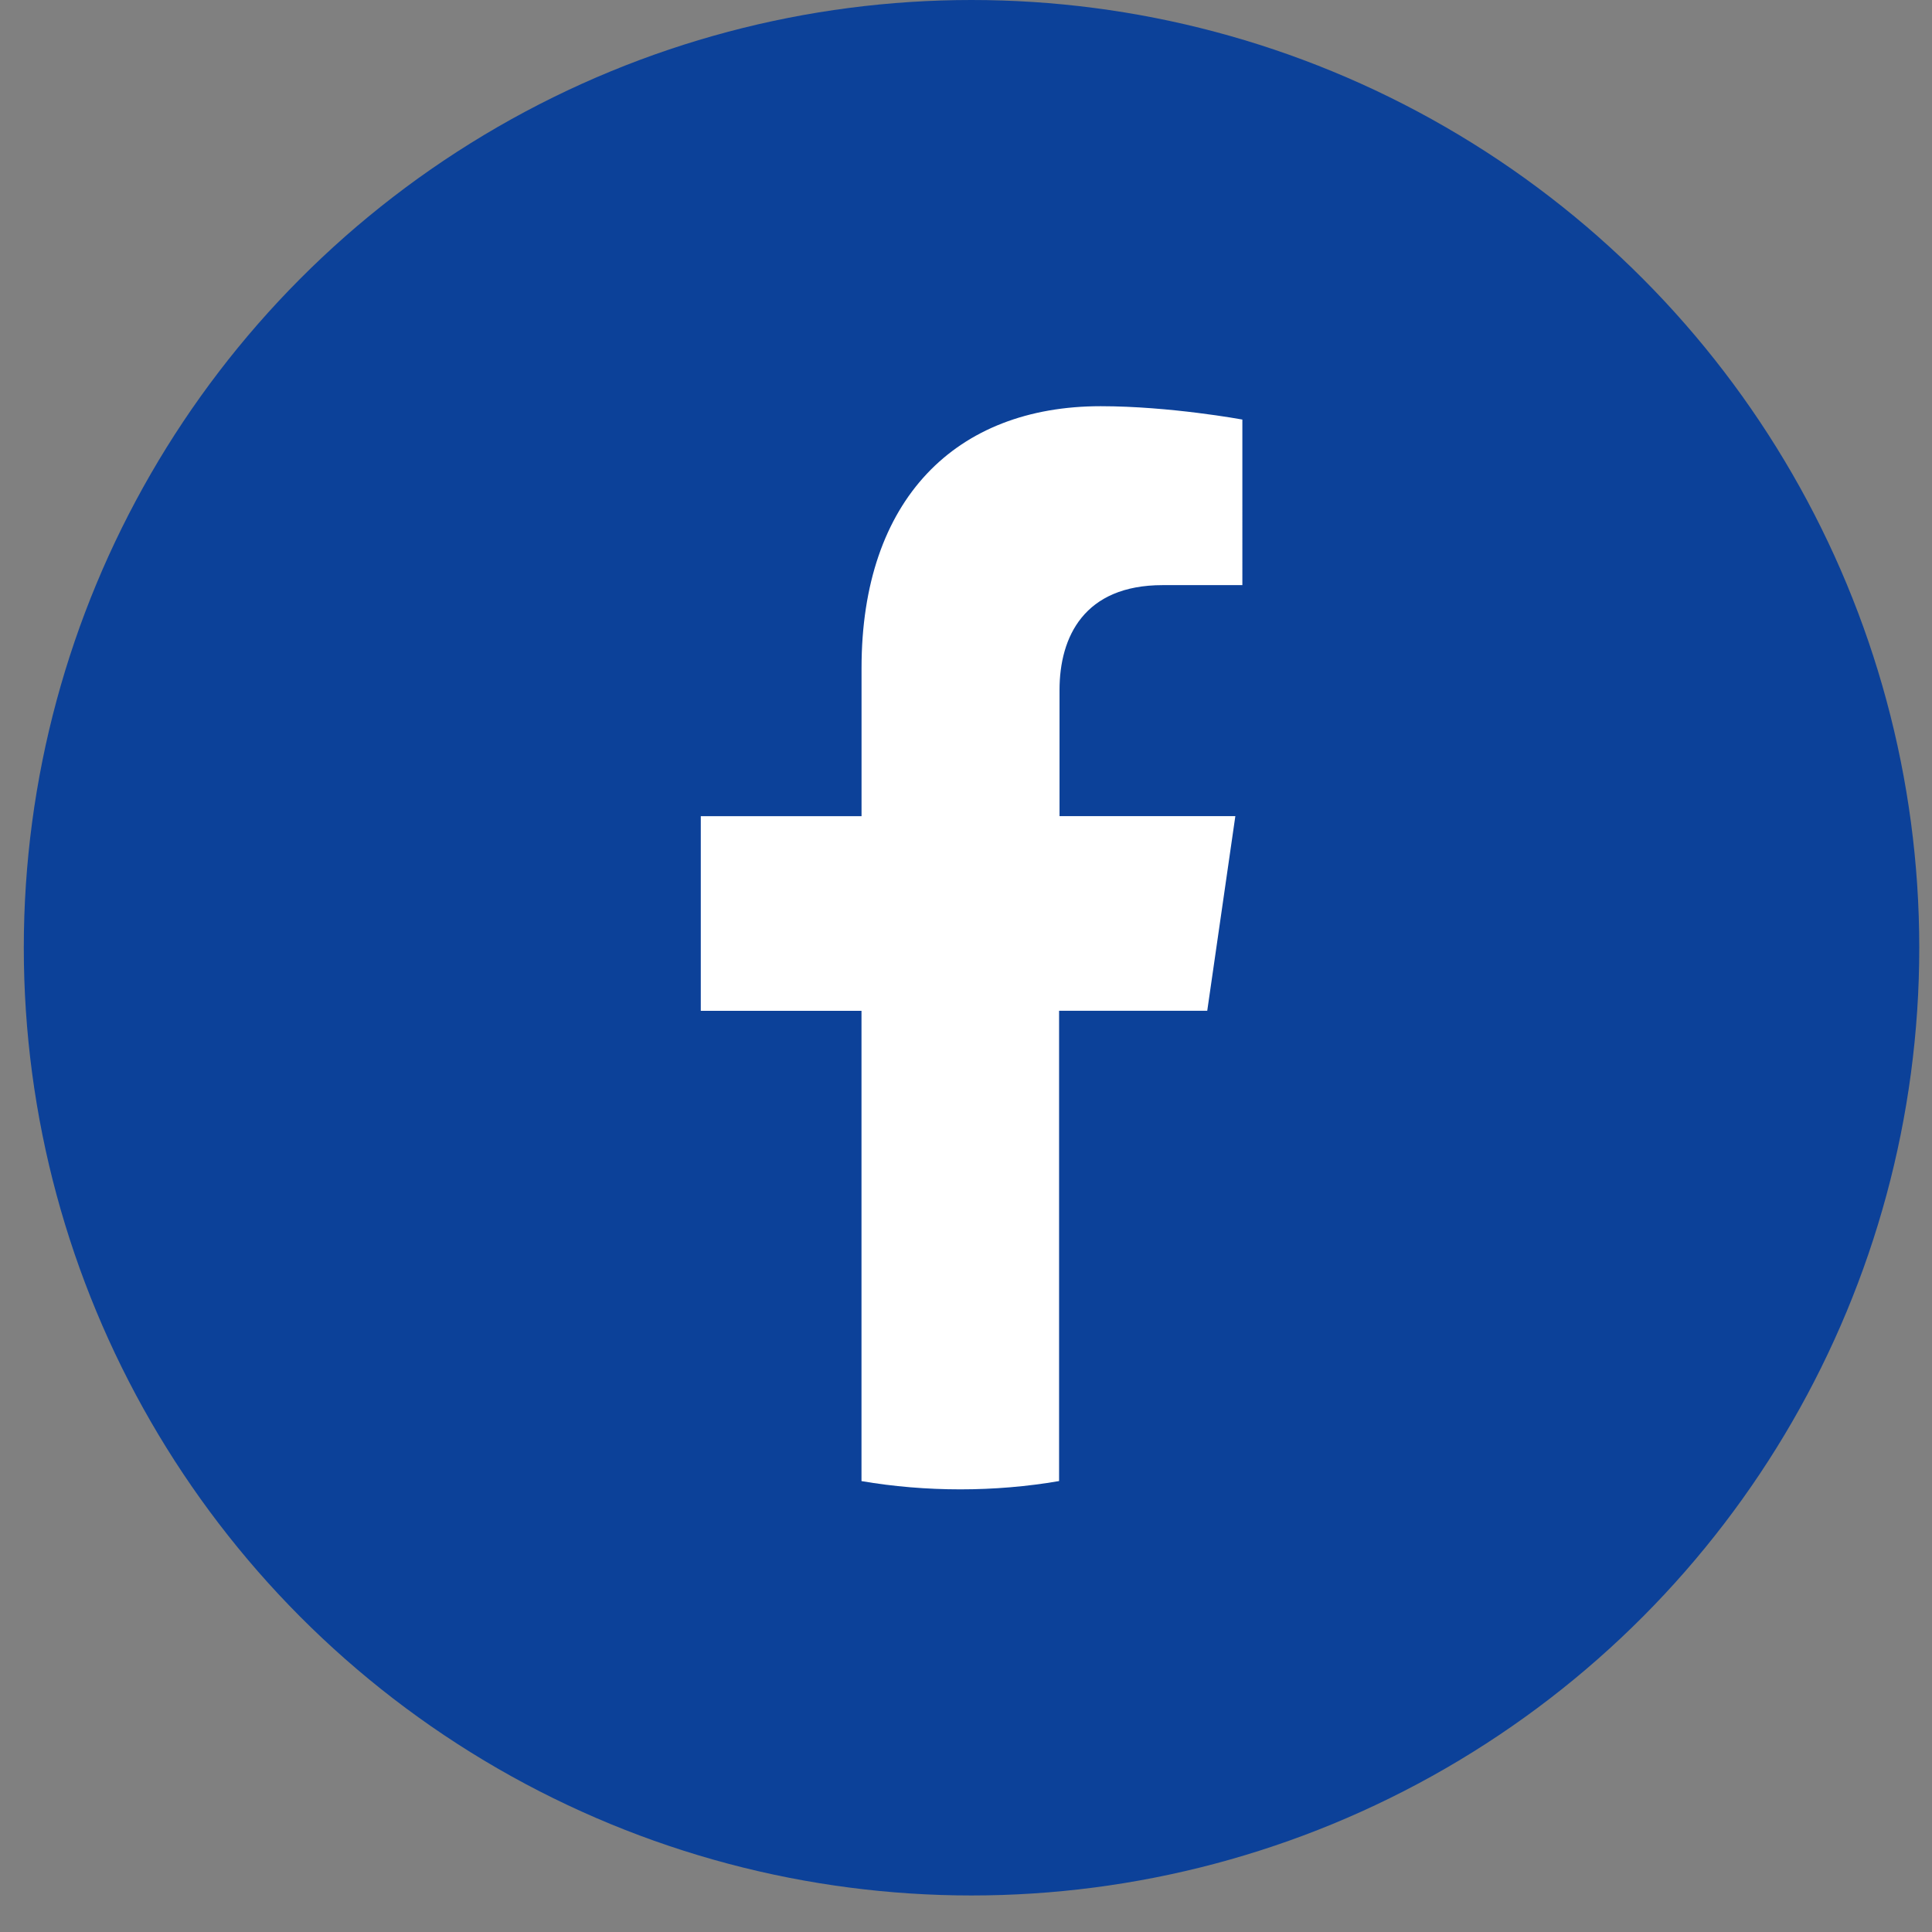 <svg width="44" height="44" fill="none" xmlns="http://www.w3.org/2000/svg"><rect width="100%" height="100%" fill="#808080" stroke="none"/><circle cx="22.126" cy="21.584" r="21.584" fill="#0C4199"/><path d="M27.494 23.02l.64-4.433H24.13v-2.871c0-1.216.562-2.39 2.348-2.39h1.816V9.555s-1.648-.304-3.227-.304c-3.295 0-5.446 2.117-5.446 5.963v3.374H15.96v4.433h3.66v10.71c.73.125 1.49.188 2.25.188s1.52-.063 2.25-.189V23.02h3.375z" fill="#fff"/></svg>